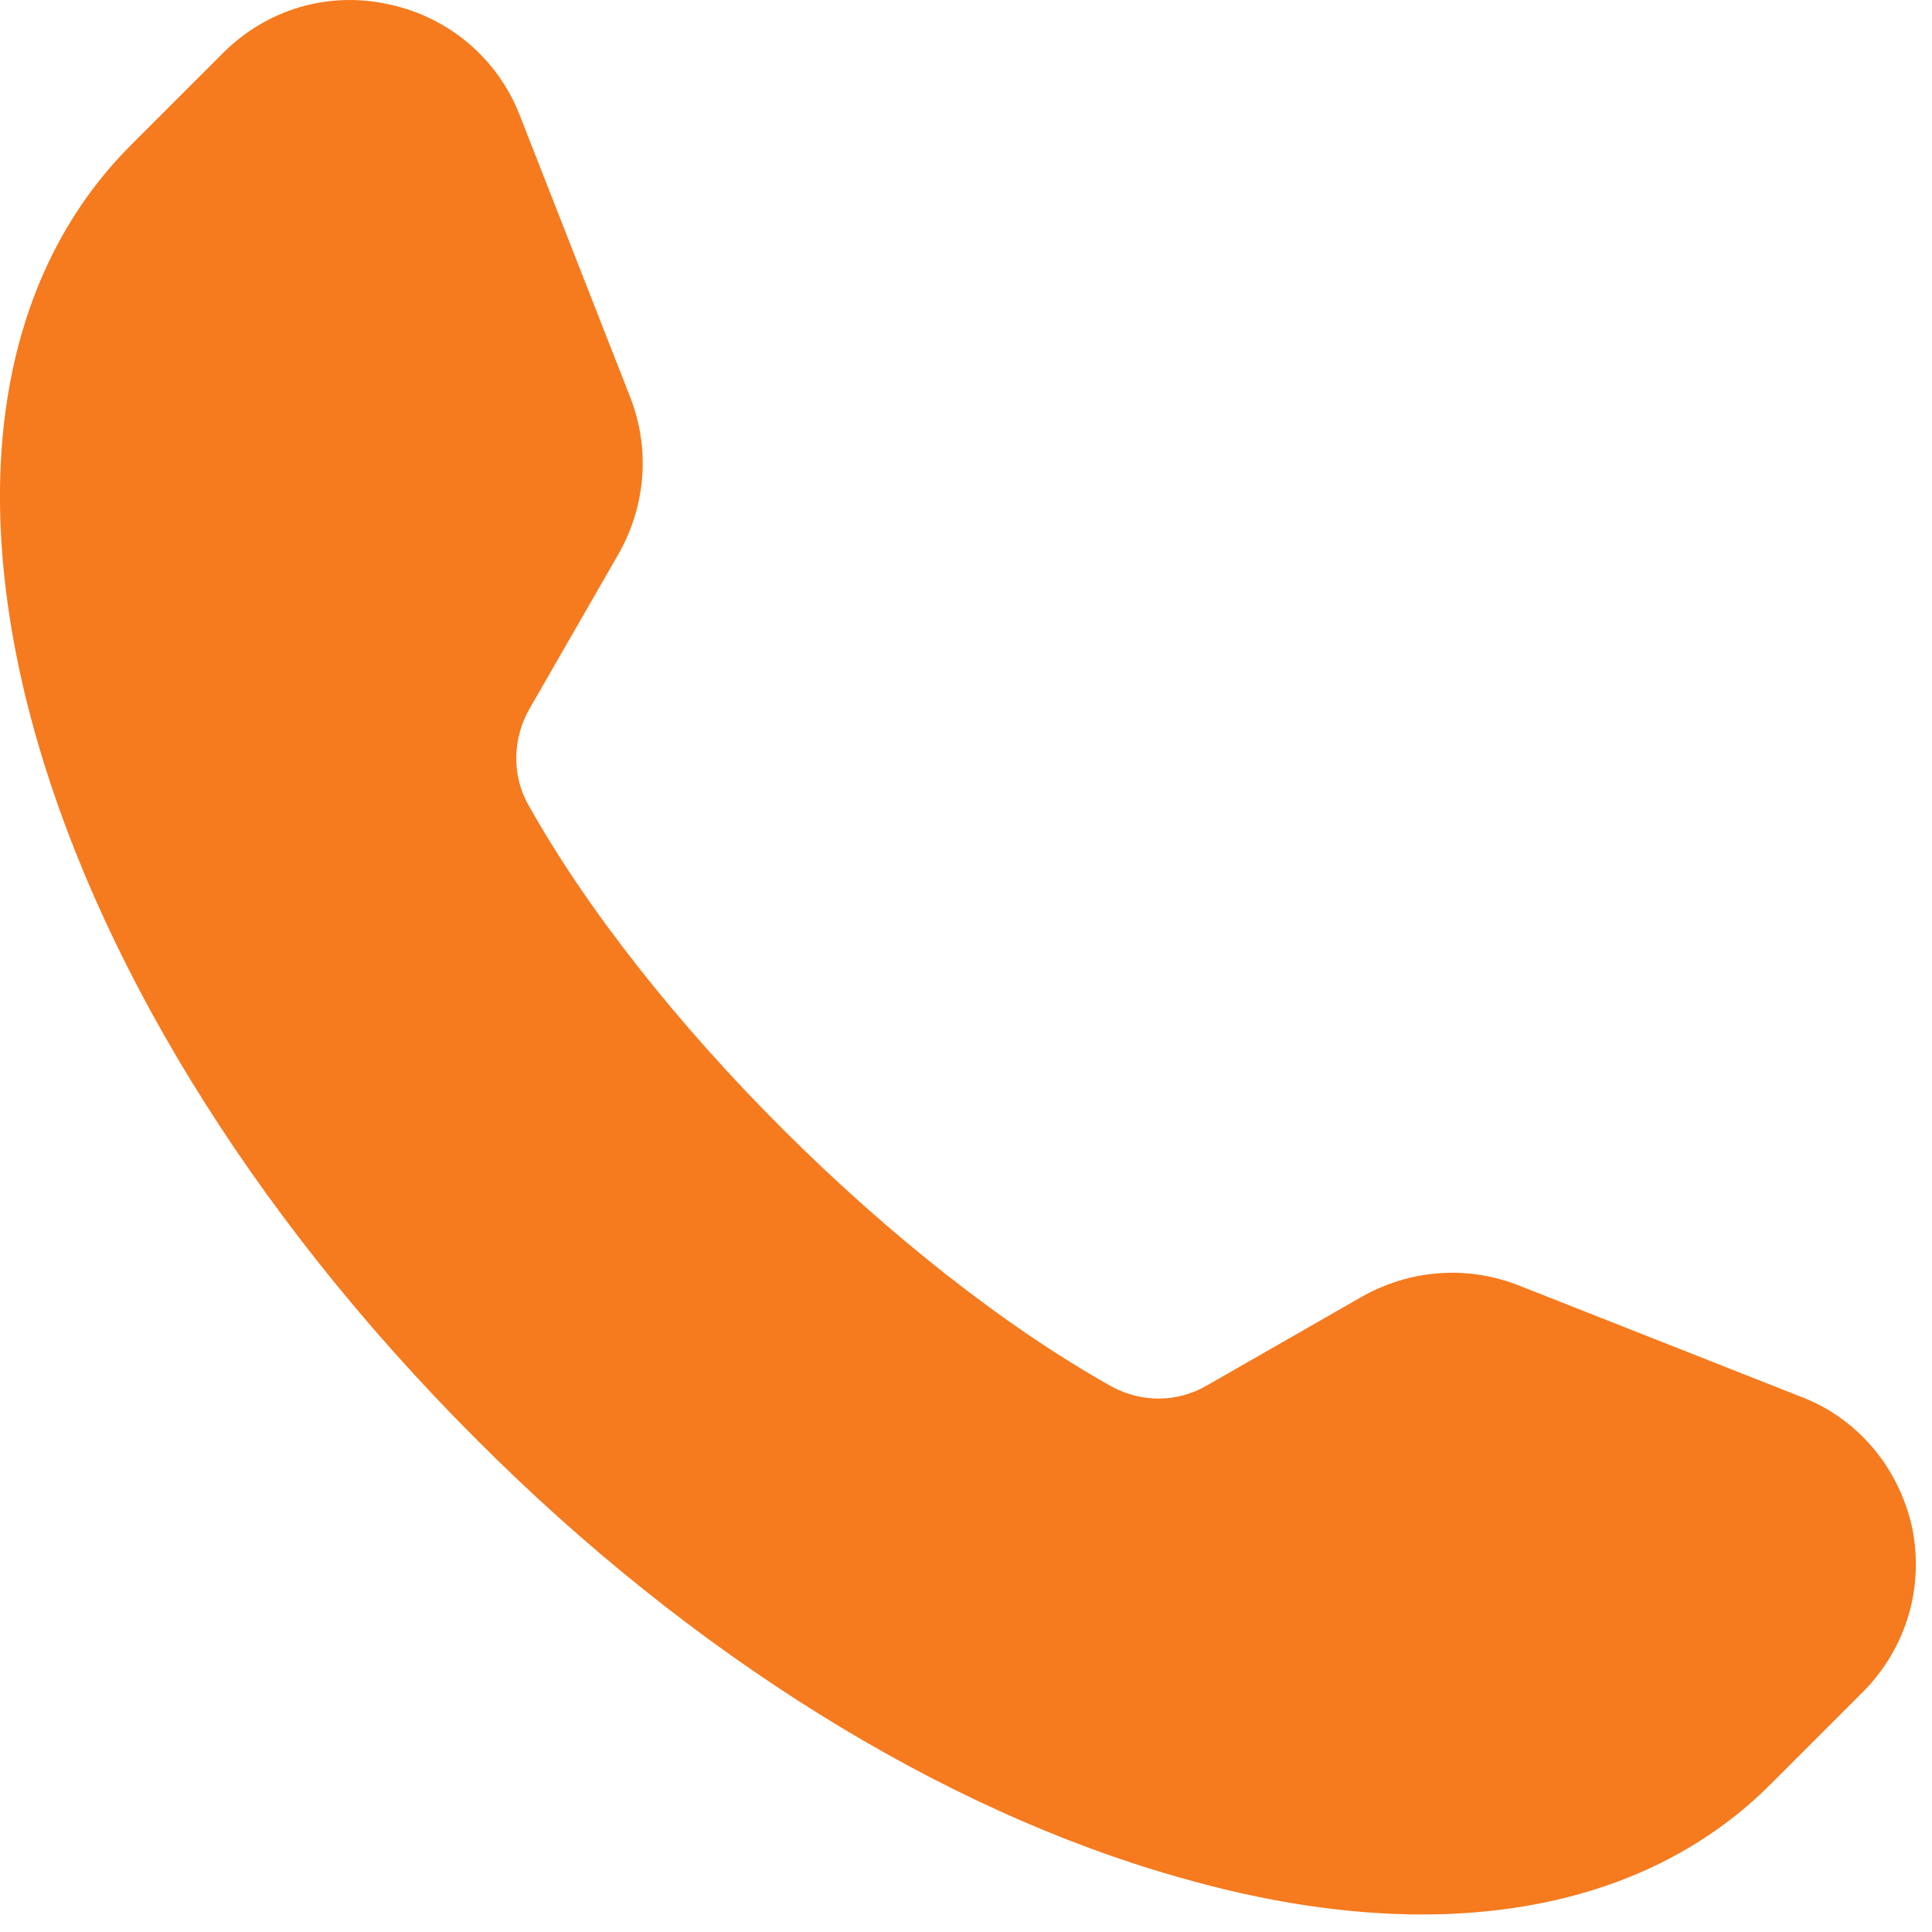 <?xml version="1.0" encoding="UTF-8"?> <svg xmlns="http://www.w3.org/2000/svg" width="78" height="78" viewBox="0 0 78 78" fill="none"><path d="M47.602 75.792C51.071 76.792 54.383 77.292 57.415 77.292C63.165 77.292 68.009 75.511 71.477 72.042L75.196 68.323C76.946 66.573 77.696 64.104 77.196 61.667C76.664 59.261 75.008 57.261 72.696 56.386L61.29 51.886C59.196 51.073 56.915 51.261 54.977 52.355L48.758 55.917C47.539 56.636 46.102 56.636 44.883 55.98C36.164 51.105 26.039 40.98 21.289 32.418C20.664 31.261 20.696 29.793 21.383 28.605L24.977 22.355C26.071 20.418 26.258 18.136 25.446 16.043L20.977 4.637C20.071 2.324 18.071 0.668 15.664 0.168C13.227 -0.363 10.758 0.387 9.008 2.137L5.289 5.855C-5.461 16.605 0.664 39.543 19.227 58.105C27.884 66.793 37.977 73.074 47.602 75.793V75.792Z" fill="#F67A1E"></path></svg> 